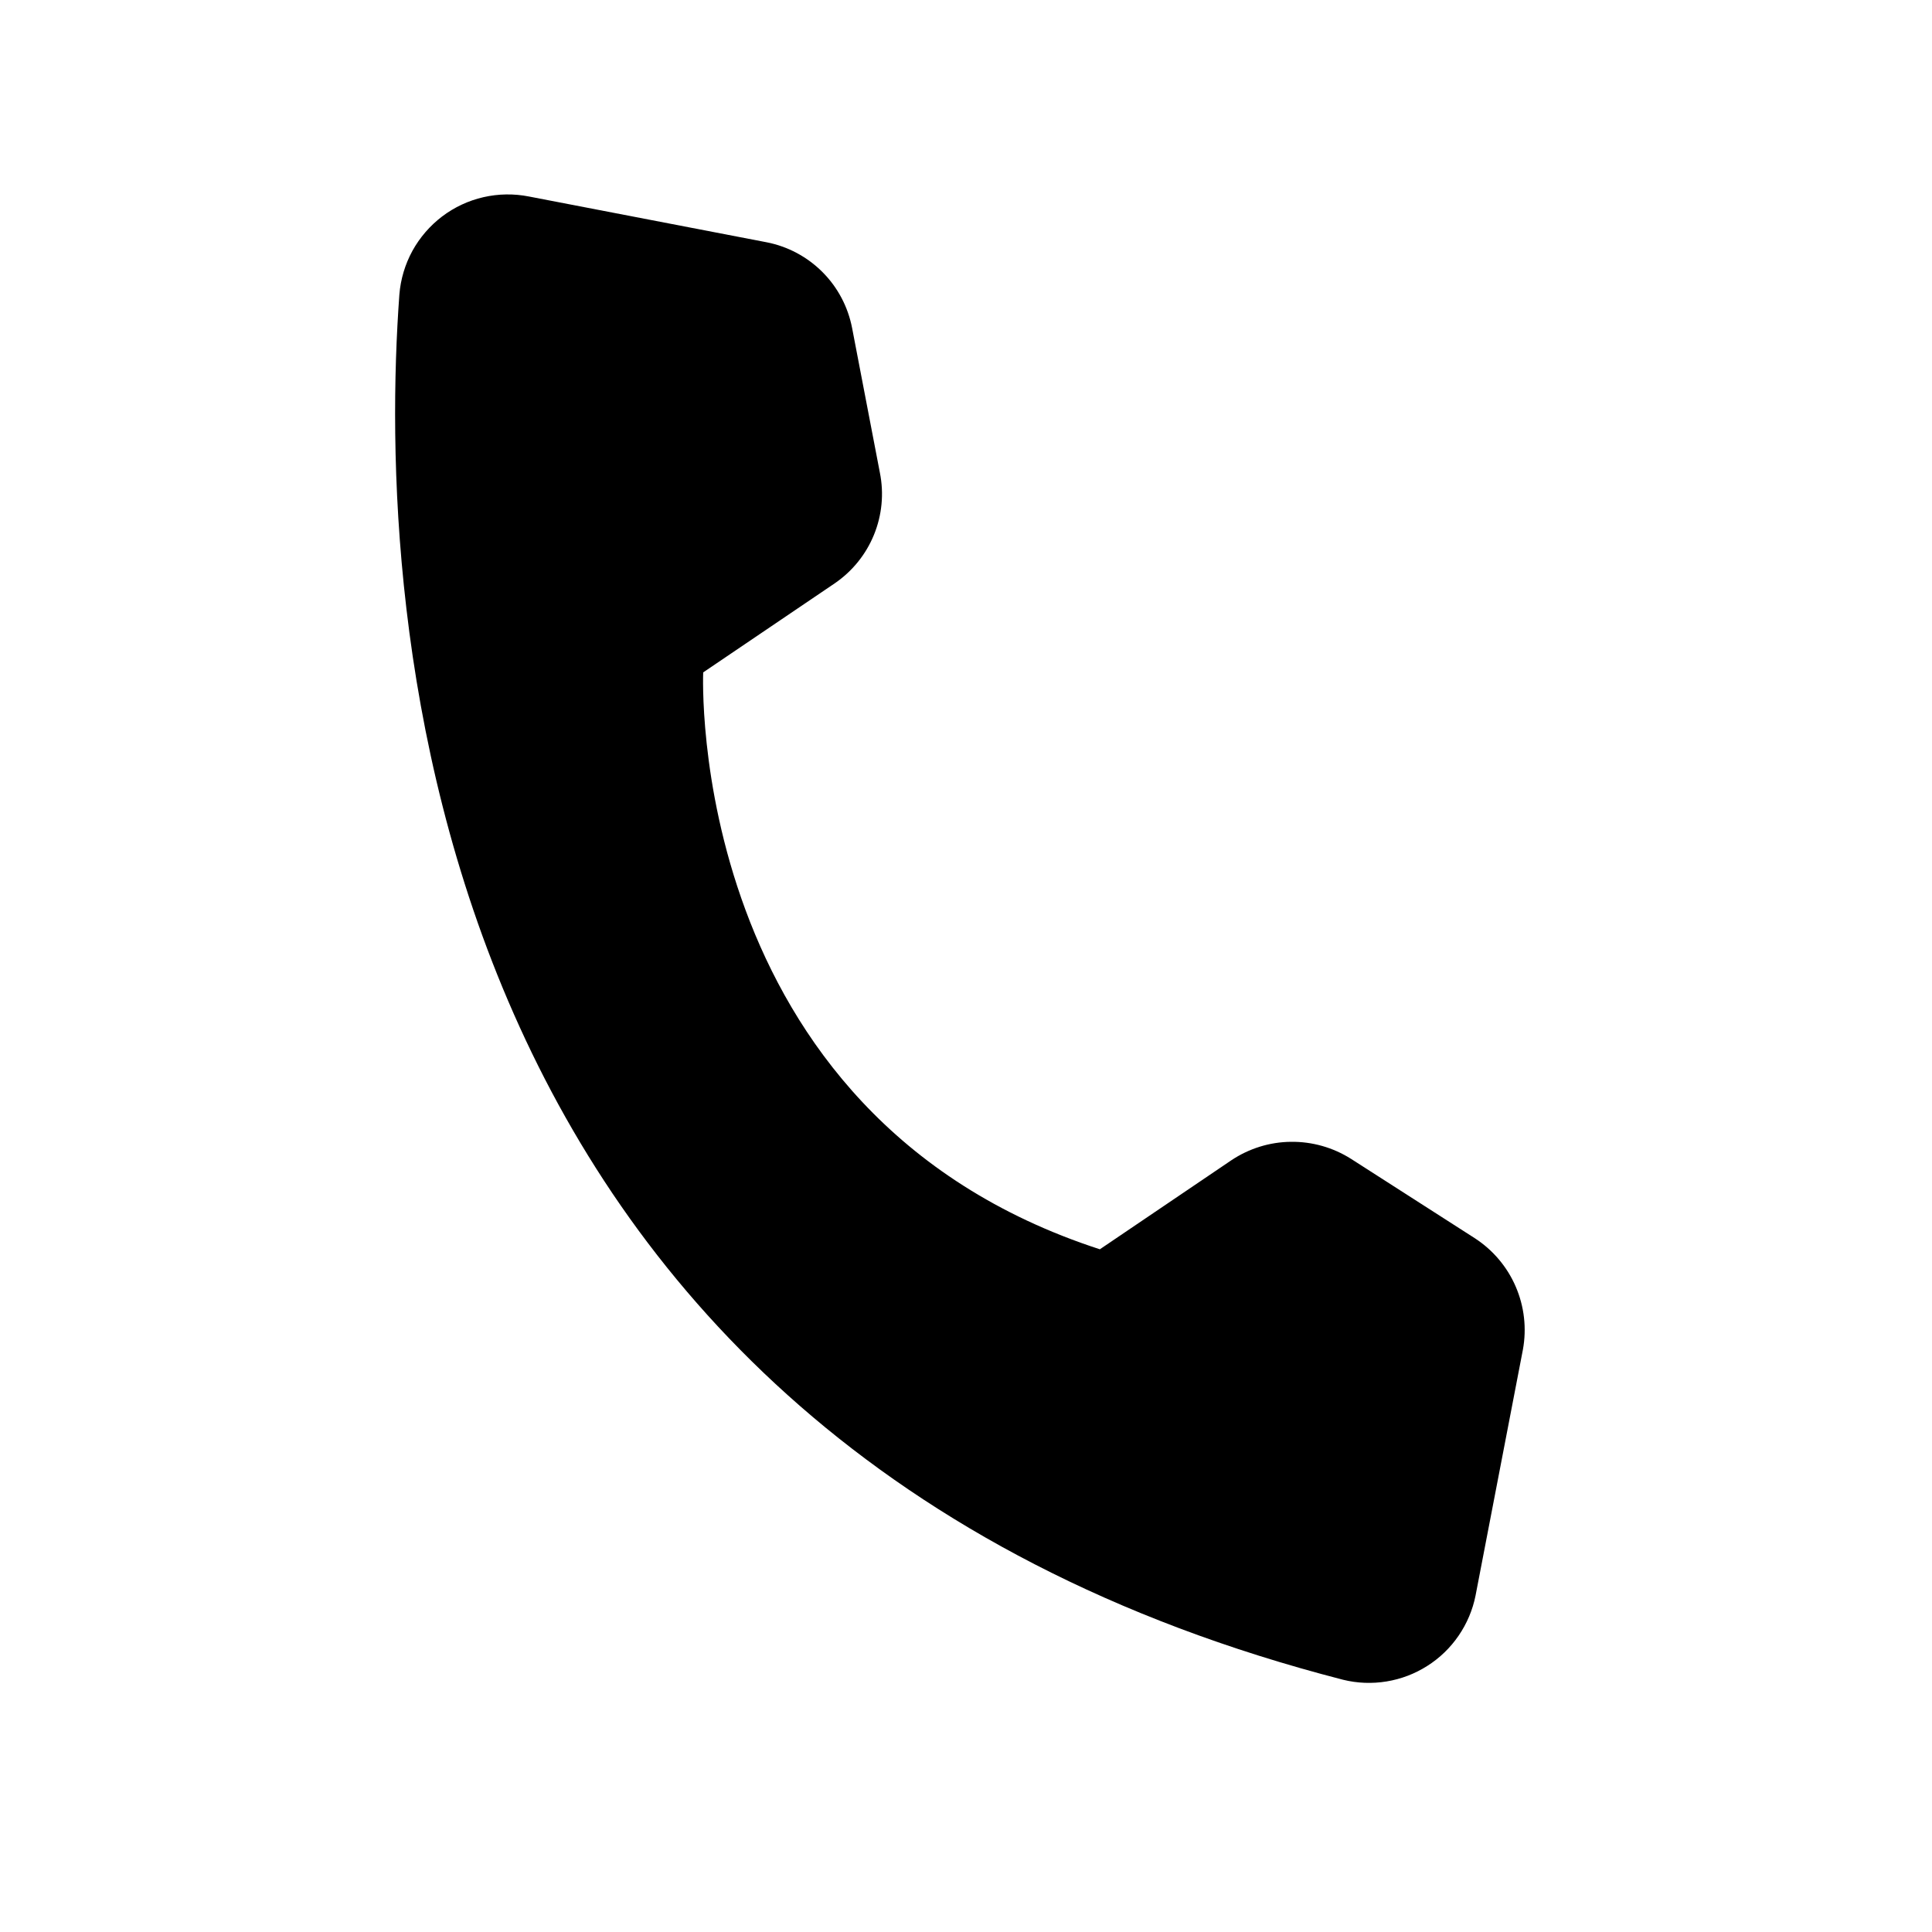 <?xml version="1.0" encoding="UTF-8"?> <svg xmlns="http://www.w3.org/2000/svg" width="35" height="35" viewBox="0 0 35 35" fill="none"> <g clip-path="url(#clip0_1749_357)"> <path d="M19.925 22.632L22.306 21.02C22.626 20.806 23.001 20.689 23.386 20.685C23.77 20.68 24.148 20.787 24.474 20.993L26.72 22.433C27.047 22.646 27.305 22.951 27.459 23.309C27.614 23.668 27.659 24.064 27.589 24.449L26.731 28.905C26.679 29.166 26.574 29.413 26.424 29.632C26.274 29.851 26.081 30.038 25.856 30.18C25.632 30.323 25.381 30.418 25.119 30.461C24.857 30.504 24.588 30.494 24.33 30.43C7.484 26.088 6.822 10.987 7.235 5.336C7.257 5.059 7.338 4.789 7.471 4.545C7.605 4.302 7.789 4.089 8.01 3.921C8.232 3.753 8.487 3.634 8.758 3.572C9.029 3.51 9.31 3.506 9.583 3.56L13.888 4.389C14.272 4.464 14.624 4.652 14.9 4.929C15.177 5.206 15.363 5.56 15.437 5.944L15.94 8.564C16.016 8.942 15.978 9.334 15.832 9.69C15.686 10.047 15.438 10.352 15.12 10.569L12.739 12.181C12.739 12.181 12.391 20.184 19.925 22.632Z" fill="black"></path> </g> <defs> <clipPath id="clip0_1749_357"> <rect width="29.045" height="29.045" fill="white" transform="translate(5.488) rotate(10.894)"></rect> </clipPath> </defs> </svg> 